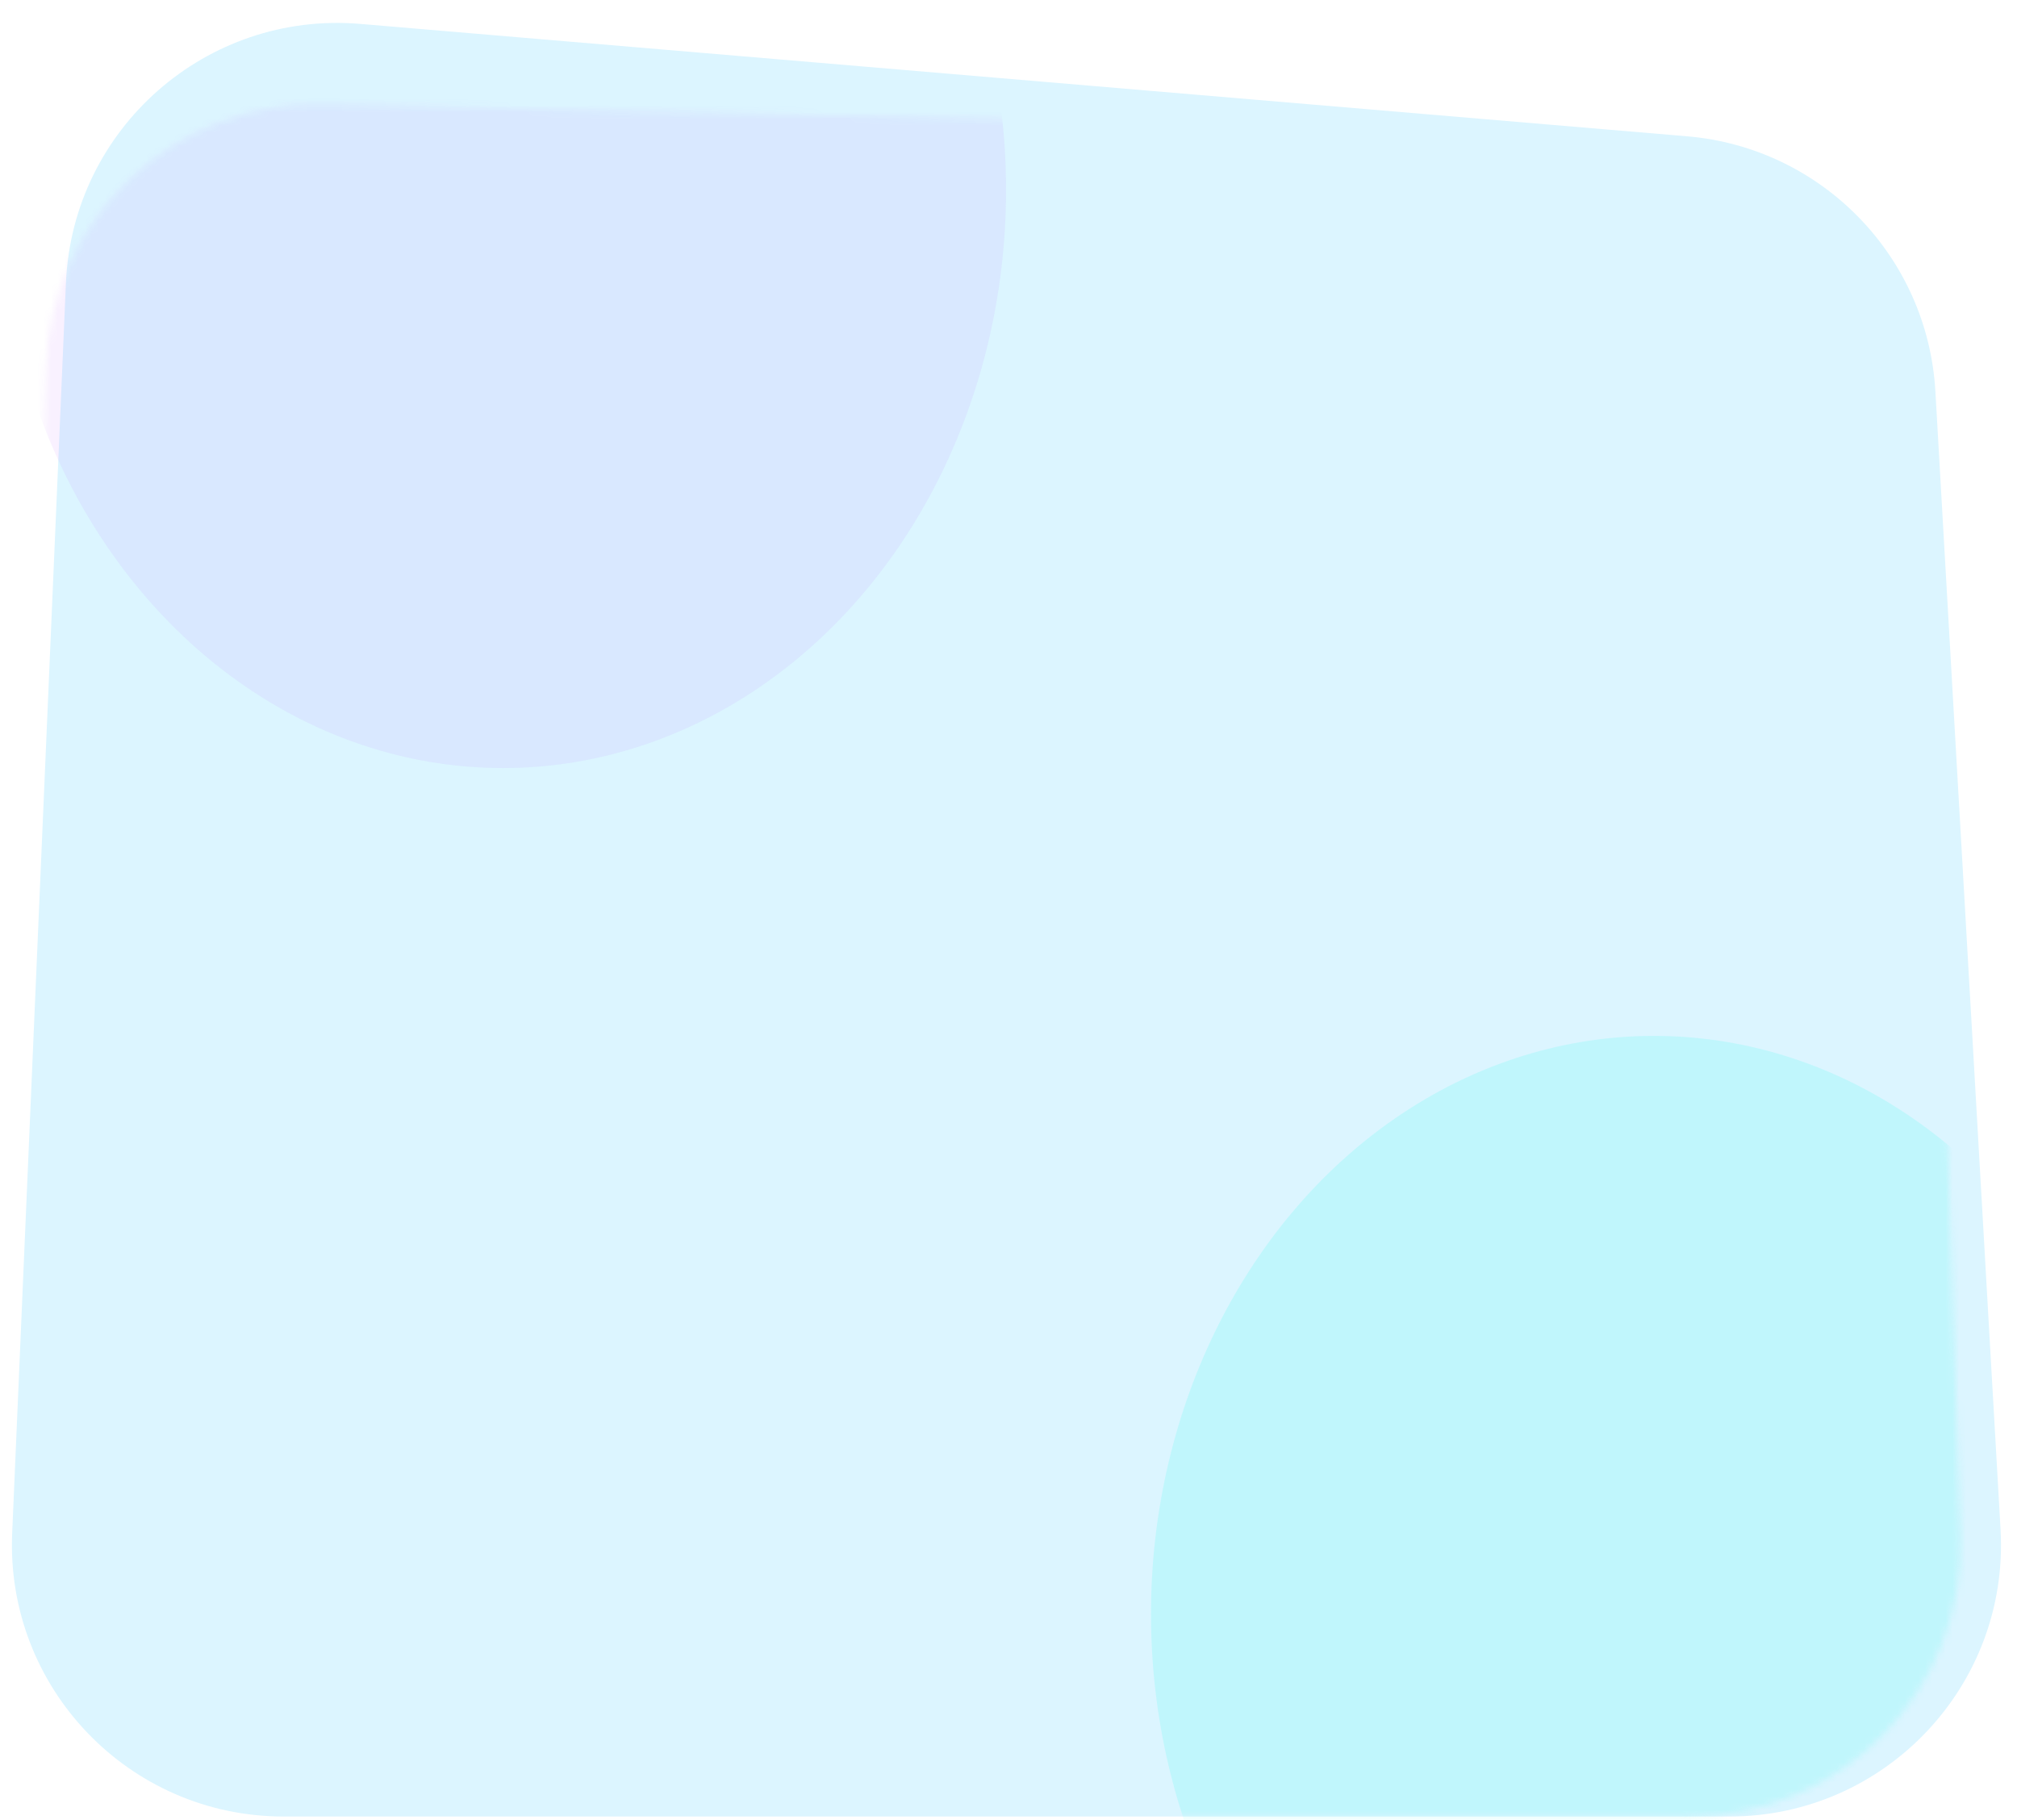 <svg preserveAspectRatio="none" viewBox="0 0 297 268" fill="none" xmlns="http://www.w3.org/2000/svg">
<path d="M9.709 41.659C10.686 18.937 30.387 1.6 53.049 3.52L248.426 20.071C268.263 21.752 283.845 37.765 284.984 57.642L294.579 225.213C295.893 248.166 277.634 267.5 254.644 267.5H41.757C18.991 267.5 0.816 248.527 1.793 225.782L9.709 41.659Z" fill="#DCF5FF"/>
<mask id="mask0" mask-type="alpha" maskUnits="userSpaceOnUse" x="1" y="15" width="288" height="253">
<path d="M6.748 54.093C7.441 32.165 25.669 14.887 47.604 15.367L244.123 19.671C265.366 20.136 282.539 37.129 283.226 58.366L288.663 226.205C289.394 248.792 271.282 267.5 248.683 267.5H41.285C18.698 267.5 0.591 248.811 1.305 226.236L6.748 54.093Z" fill="#DCF5FF"/>
</mask>
<g mask="url(#mask0)">
<g opacity="0.2" filter="url(#filter0_f)">
<ellipse cx="243.55" cy="237.679" rx="74.069" ry="85.135" fill="#50FBF1"/>
</g>
<g opacity="0.2" filter="url(#filter1_f)">
<ellipse cx="74.069" cy="27.968" rx="74.069" ry="85.135" fill="#B050FB" fill-opacity="0.4"/>
</g>
</g>
<defs>
<filter id="filter0_f" x="-30.52" y="-47.456" width="548.139" height="570.27" filterUnits="userSpaceOnUse" color-interpolation-filters="sRGB">
<feFlood flood-opacity="0" result="BackgroundImageFix"/>
<feBlend mode="normal" in="SourceGraphic" in2="BackgroundImageFix" result="shape"/>
<feGaussianBlur stdDeviation="100" result="effect1_foregroundBlur"/>
</filter>
<filter id="filter1_f" x="-200" y="-257.167" width="548.139" height="570.27" filterUnits="userSpaceOnUse" color-interpolation-filters="sRGB">
<feFlood flood-opacity="0" result="BackgroundImageFix"/>
<feBlend mode="normal" in="SourceGraphic" in2="BackgroundImageFix" result="shape"/>
<feGaussianBlur stdDeviation="100" result="effect1_foregroundBlur"/>
</filter>
</defs>
</svg>
